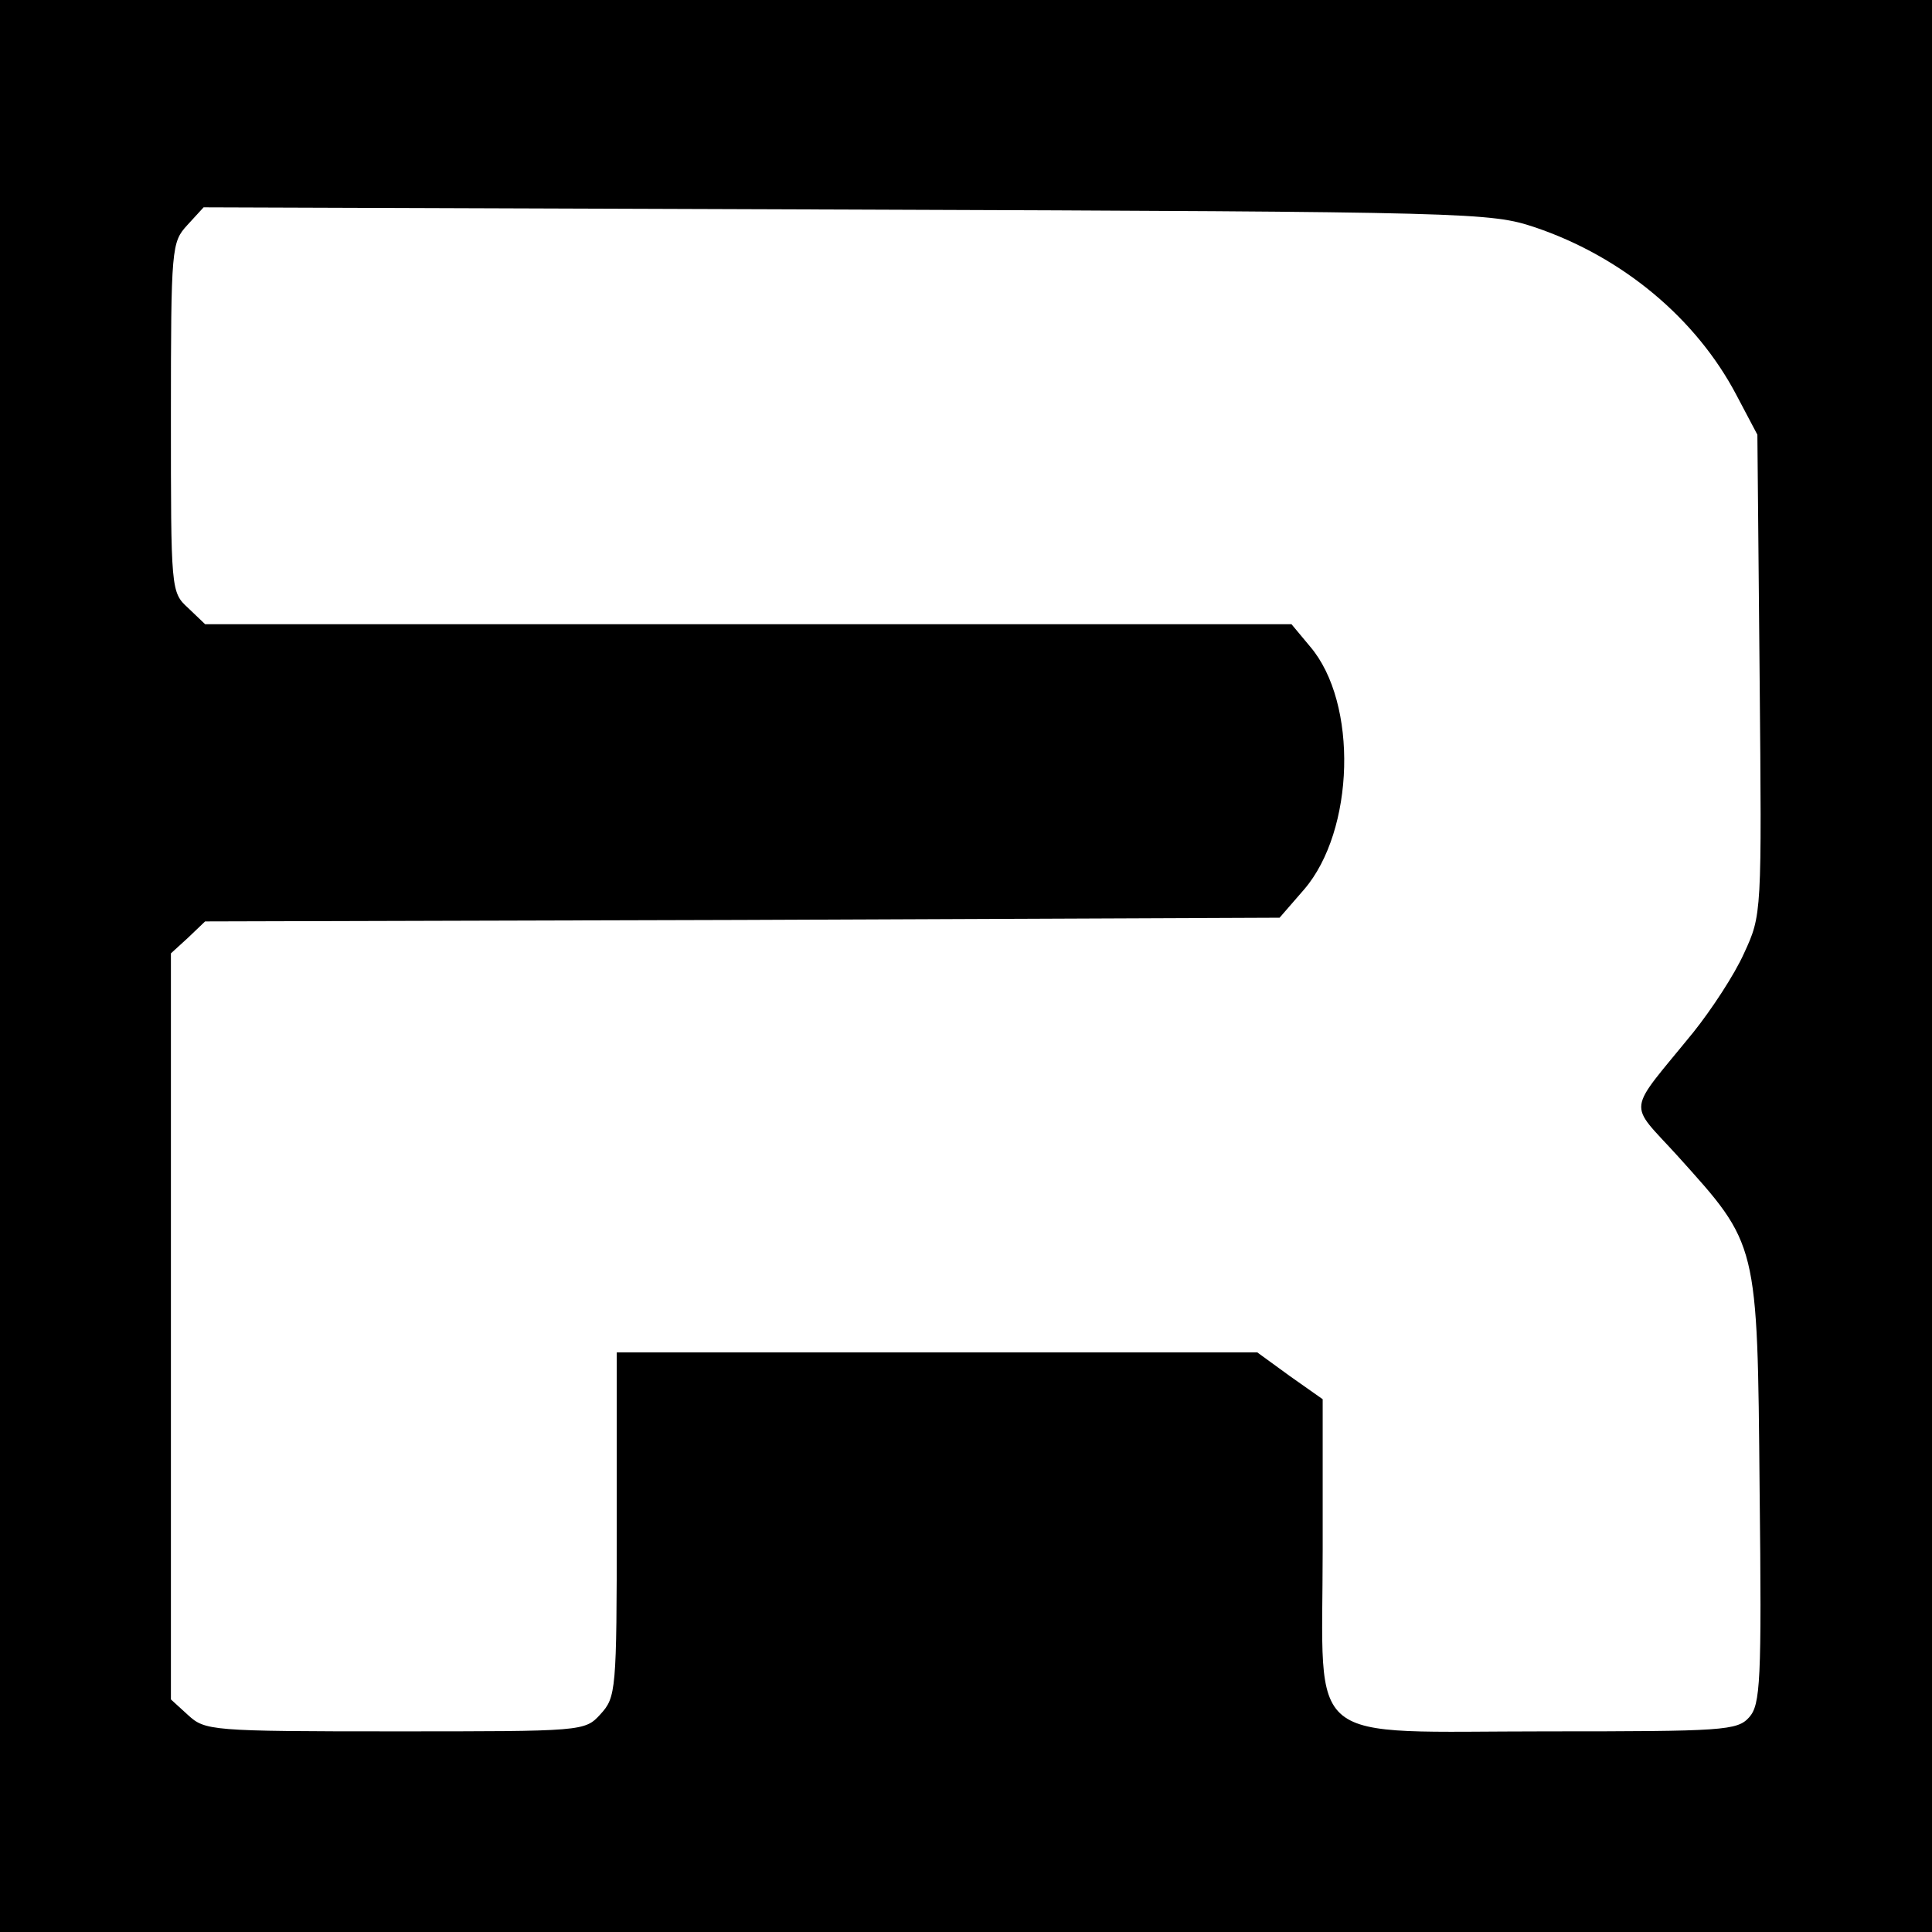 <?xml version="1.0" standalone="no"?>
<!DOCTYPE svg PUBLIC "-//W3C//DTD SVG 20010904//EN"
 "http://www.w3.org/TR/2001/REC-SVG-20010904/DTD/svg10.dtd">
<svg version="1.0" xmlns="http://www.w3.org/2000/svg"
 width="260pt" height="260pt" viewBox="0 0 260 260"
 preserveAspectRatio="xMidYMid meet">
<g transform="translate(0,260) scale(0.1,-0.1)"
fill="#000000" stroke="none">
<path d="M0 1300 l0 -1300 1300 0 1300 0 0 1300 0 1300 -1300 0 -1300 0 0
-1300z m2066 994 c118 -40 217 -123 271 -226 l28 -53 3 -323 c3 -323 3 -323
-21 -375 -13 -29 -44 -76 -68 -106 -91 -112 -89 -92 -21 -167 108 -120 107
-114 110 -448 3 -260 1 -290 -14 -307 -16 -18 -35 -19 -272 -19 -332 0 -302
-24 -302 245 l0 202 -44 31 -44 32 -431 0 -431 0 0 -232 c0 -224 -1 -232 -22
-255 -21 -23 -23 -23 -277 -23 -248 0 -255 1 -278 22 l-23 21 0 502 0 502 23
21 23 22 723 2 723 3 33 38 c68 79 73 251 8 327 l-25 30 -731 0 -731 0 -23 22
c-23 21 -23 24 -23 257 0 229 1 235 22 258 l22 24 866 -3 c845 -3 866 -4 926
-24z"/>
</g>
</svg>
